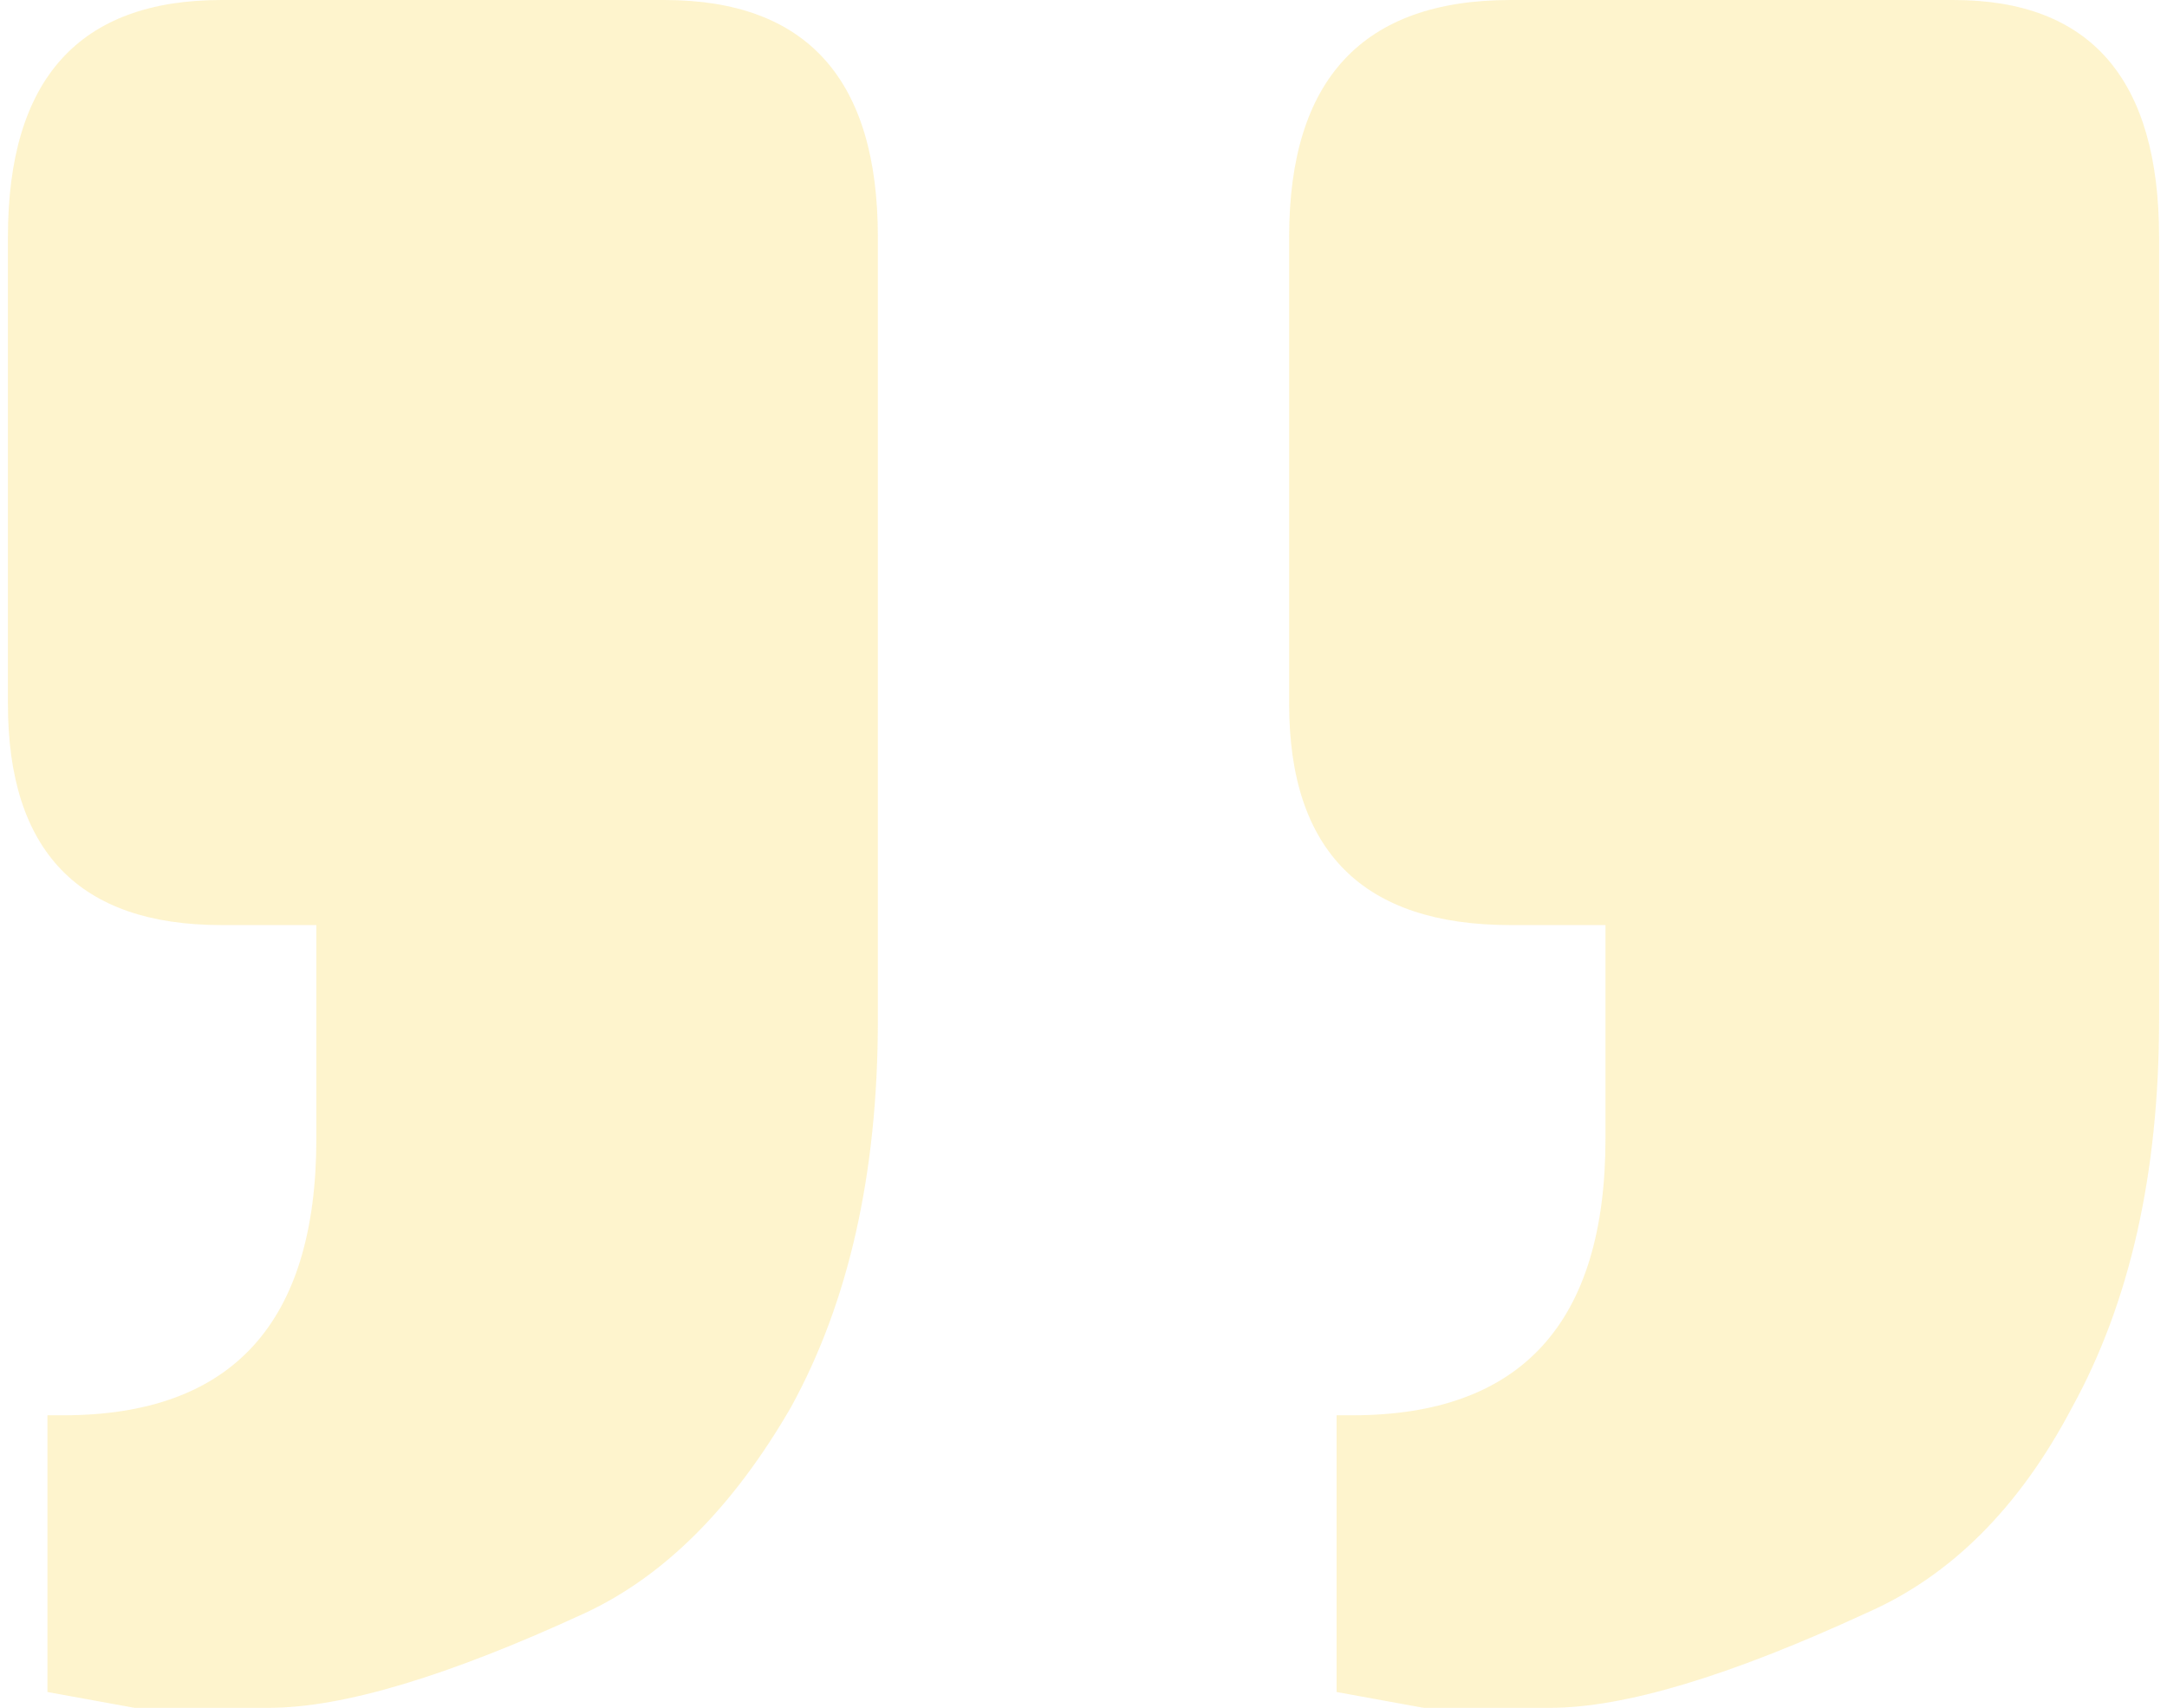 <svg width="137" height="108" viewBox="0 0 137 108" fill="none" xmlns="http://www.w3.org/2000/svg">
<path d="M0.5 44.5V15C0.5 5 5 -2.16961e-05 14 -2.16961e-05H42C51 -2.16961e-05 55.5 5 55.5 15V64.5C55.5 74.167 53.667 82.333 50 89C46.333 95.333 42 99.667 37 102C28.333 106 21.667 108 17 108H8.5L3 107V89.5H4C14.667 89.5 20 83.667 20 72V58.5H14C5 58.5 0.5 53.833 0.5 44.5ZM81.5 44.5V15C81.5 5 86.167 -2.16961e-05 95.5 -2.16961e-05H123.5C132.167 -2.16961e-05 136.5 5 136.5 15V64.5C136.5 74.167 134.667 82.333 131 89C127.667 95.333 123.333 99.667 118 102C109.333 106 102.667 108 98 108H90L84.5 107V89.5H85.5C96.167 89.5 101.5 83.667 101.5 72V58.5H95.5C86.167 58.5 81.5 53.833 81.5 44.5Z" fill="#FCCC06" fill-opacity="0.2"/>
</svg>

